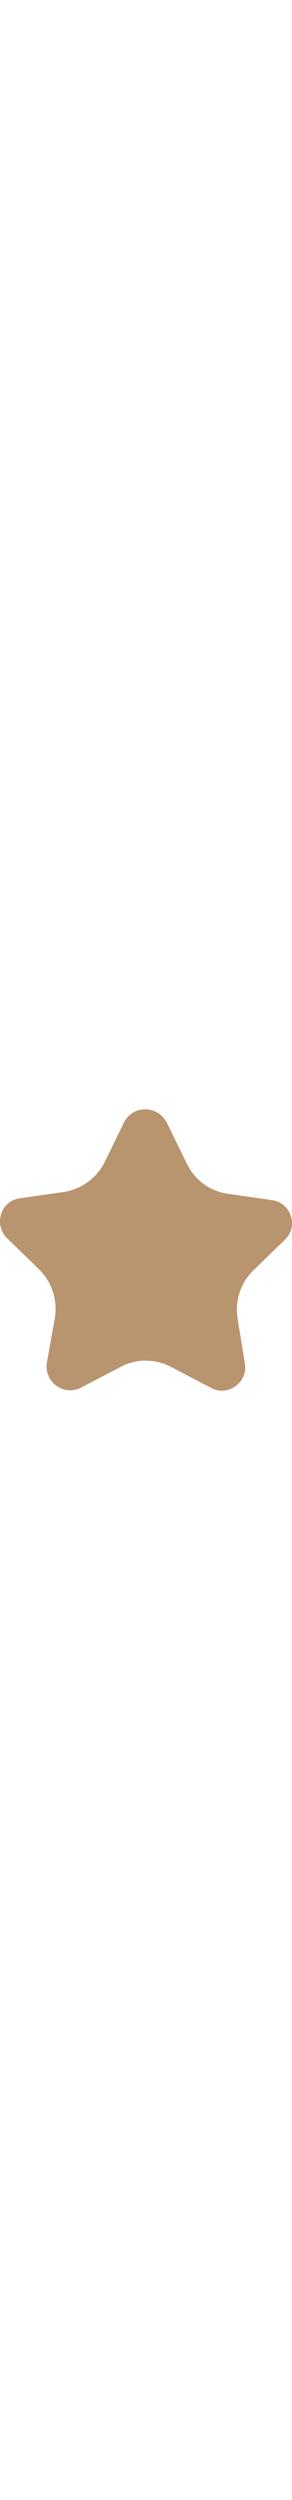 <?xml version="1.0" encoding="UTF-8"?> <svg xmlns="http://www.w3.org/2000/svg" viewBox="0 0 177.71 171" style="enable-background:new 0 0 177.71 171" xml:space="preserve" width="20"><path d="m101.67 8.4 12.11 24.77c4.95 9.91 13.76 16.51 24.77 18.16l26.97 3.85c11.56 1.65 16.51 15.96 7.71 24.22l-19.26 18.71c-7.71 7.71-11.01 18.16-9.36 29.17l4.4 26.97c2.2 11.56-10.46 20.91-20.91 14.86l-24.22-12.66c-9.36-4.95-20.91-4.95-30.27 0L49.38 169.1c-10.46 5.5-22.56-3.3-20.91-14.86l4.95-27.52c1.65-10.46-1.65-21.46-9.36-29.17L4.25 78.29C-4 70.04.4 55.73 11.96 54.08l26.97-3.85c10.46-1.65 19.81-8.26 24.77-18.16L75.8 7.3c5.5-9.91 20.36-9.91 25.87 1.1z" style="fill:#b8956e"></path></svg> 
